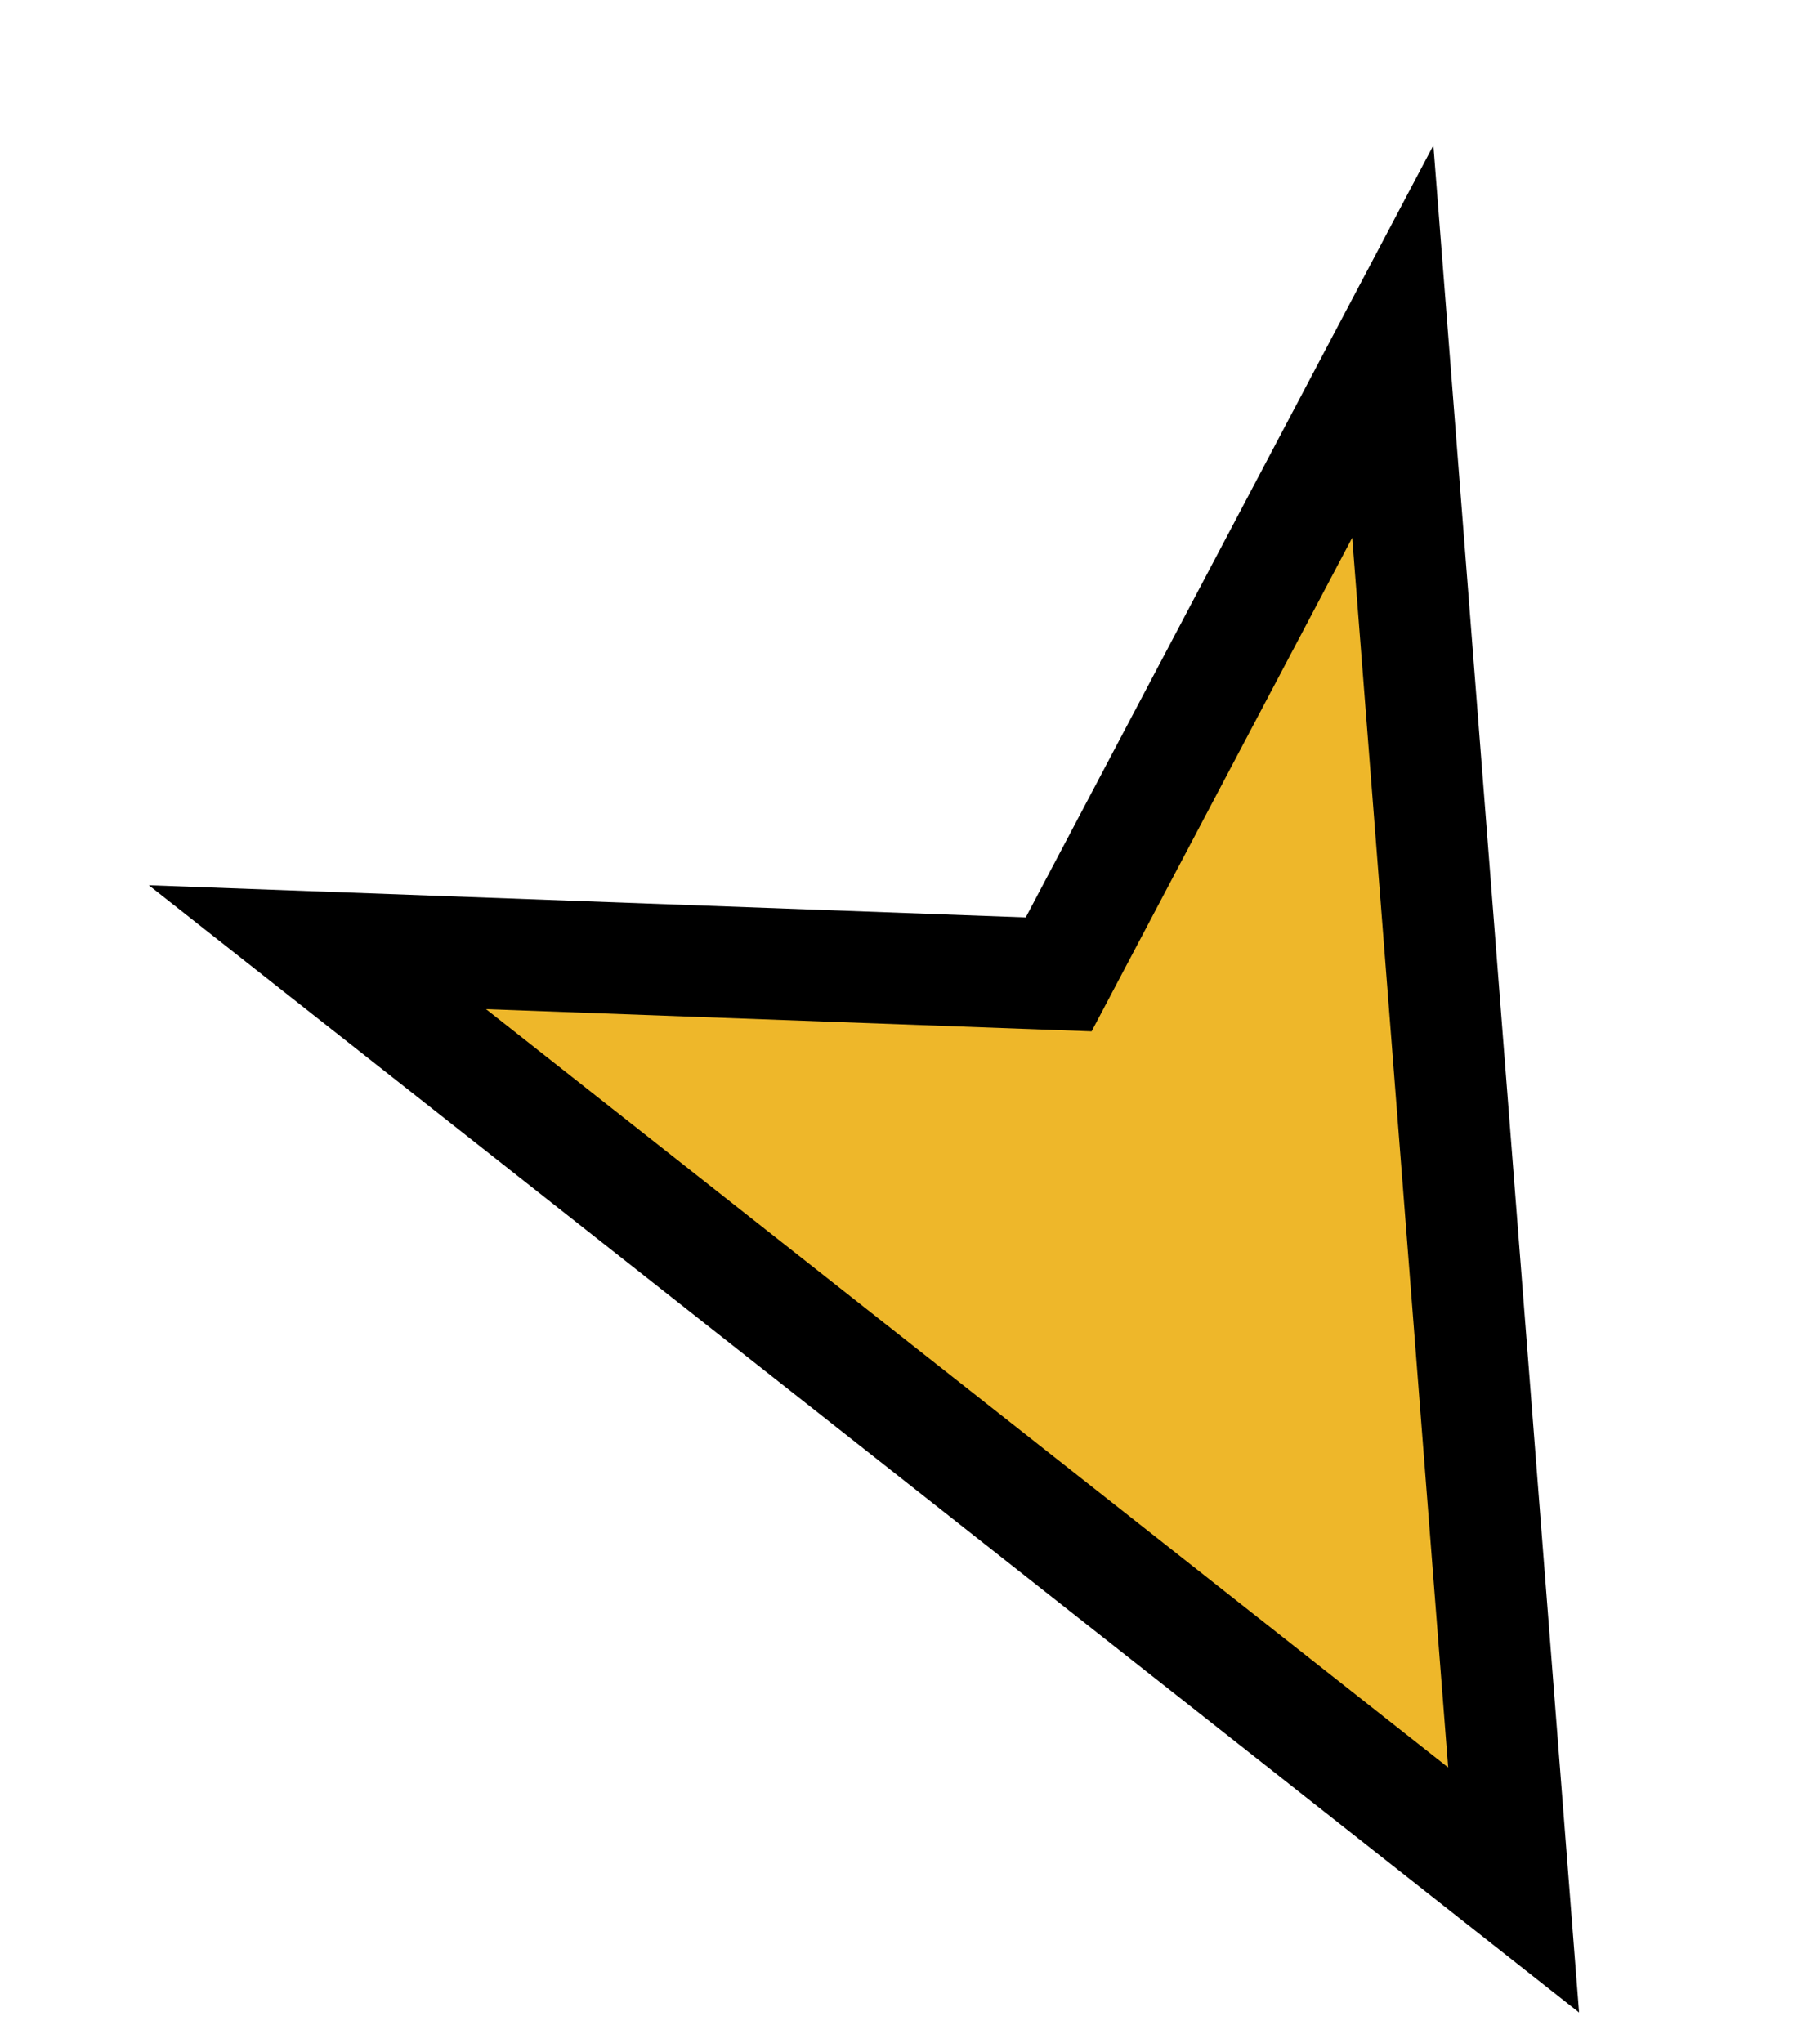 <?xml version="1.0" encoding="UTF-8"?> <svg xmlns="http://www.w3.org/2000/svg" width="49" height="55" viewBox="0 0 49 55" fill="none"> <path d="M37.498 9.193L40.751 50.878L8.545 25.499L28.502 26.23L37.498 9.193Z" fill="#EEB72A"></path> <path fill-rule="evenodd" clip-rule="evenodd" d="M42.513 54.176L38.591 3.912L27.616 24.697L4.006 23.831L42.513 54.176ZM13.085 27.166L29.389 27.764L36.406 14.475L38.989 47.58L13.085 27.166Z" fill="black"></path> </svg> 